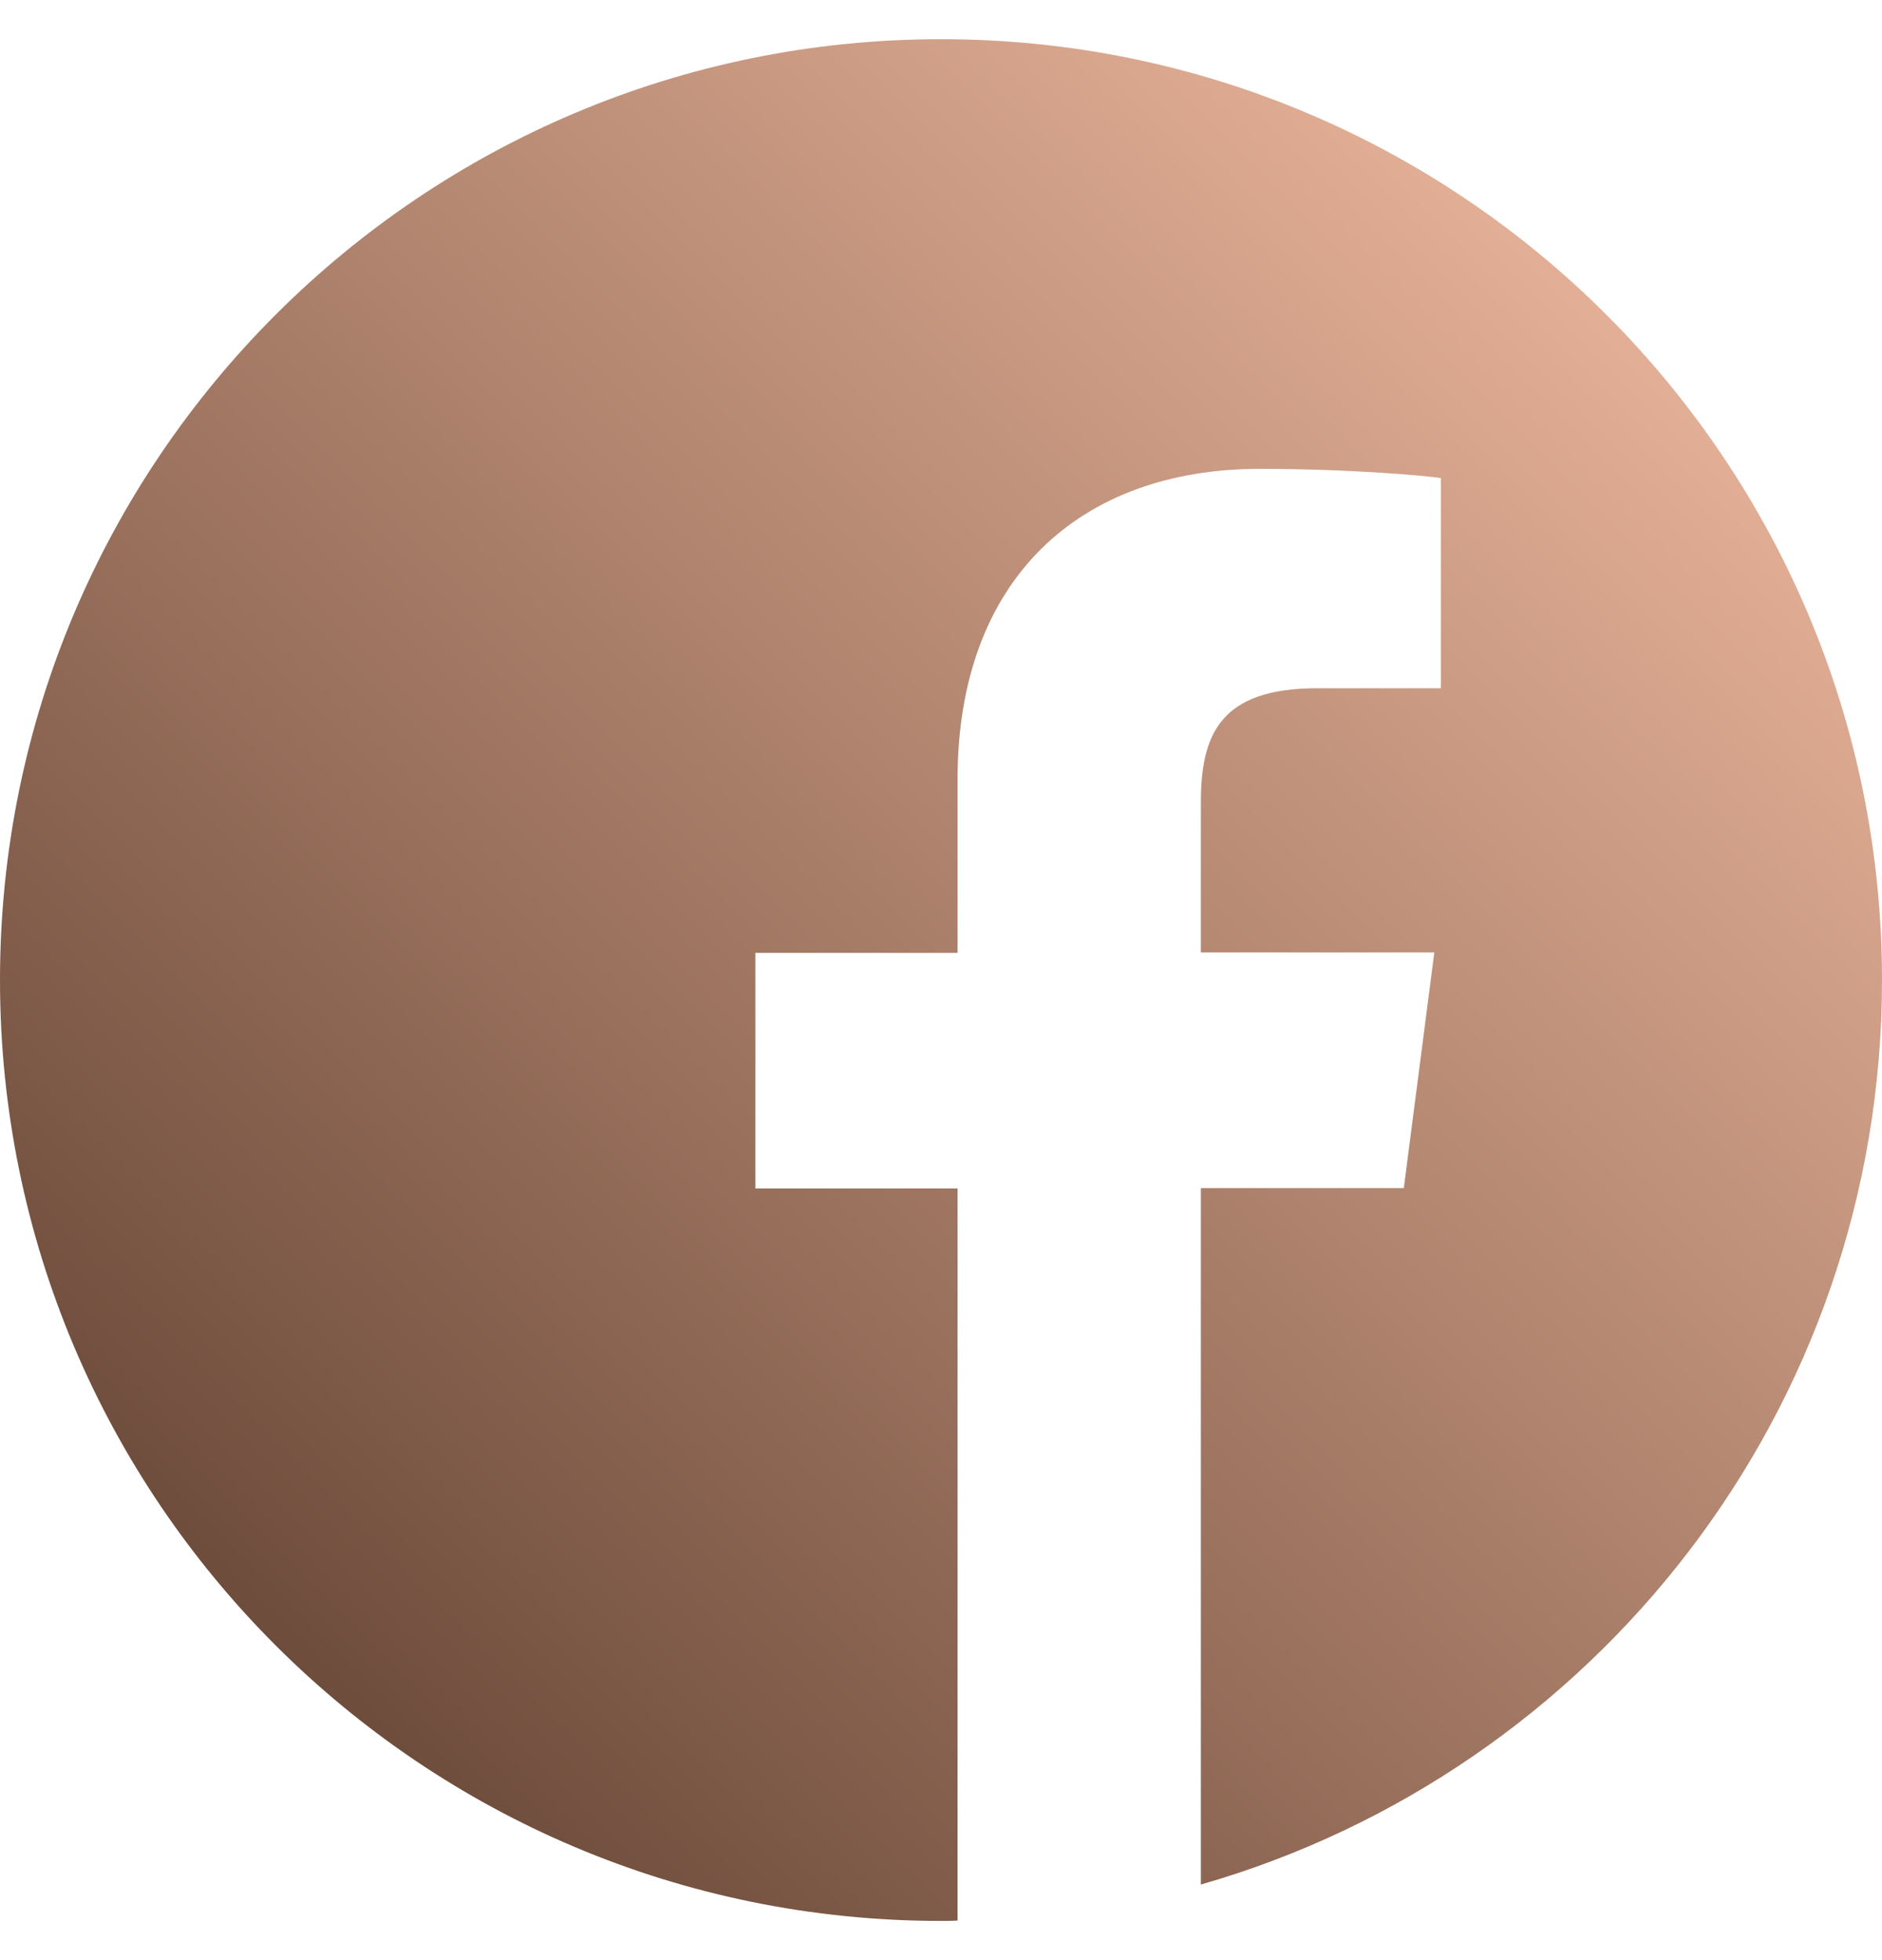 <svg width="24" height="25" viewBox="0 0 24 25" fill="none" xmlns="http://www.w3.org/2000/svg">
<g clip-path="url(#clip0_382_578)">
<path d="M24 12.5C24 5.872 18.628 0.5 12 0.5C5.372 0.5 0 5.872 0 12.5C0 19.128 5.372 24.5 12 24.5C12.07 24.5 12.141 24.5 12.211 24.495V15.158H9.633V12.153H12.211V9.941C12.211 7.377 13.777 5.98 16.064 5.98C17.161 5.98 18.103 6.059 18.375 6.097V8.778H16.8C15.558 8.778 15.314 9.369 15.314 10.236V12.148H18.291L17.902 15.153H15.314V24.036C20.33 22.597 24 17.98 24 12.5Z" fill="url(#paint0_linear_382_578)"/>
</g>
<defs>
<linearGradient id="paint0_linear_382_578" x1="0" y1="24.5" x2="24" y2="0.5" gradientUnits="userSpaceOnUse">
<stop stop-color="#563829"/>
<stop offset="1" stop-color="#FBC3A8"/>
</linearGradient>
<clipPath id="clip0_382_578">
<rect width="24" height="24" fill="white" transform="translate(0 0.5)"/>
</clipPath>
</defs>
</svg>
